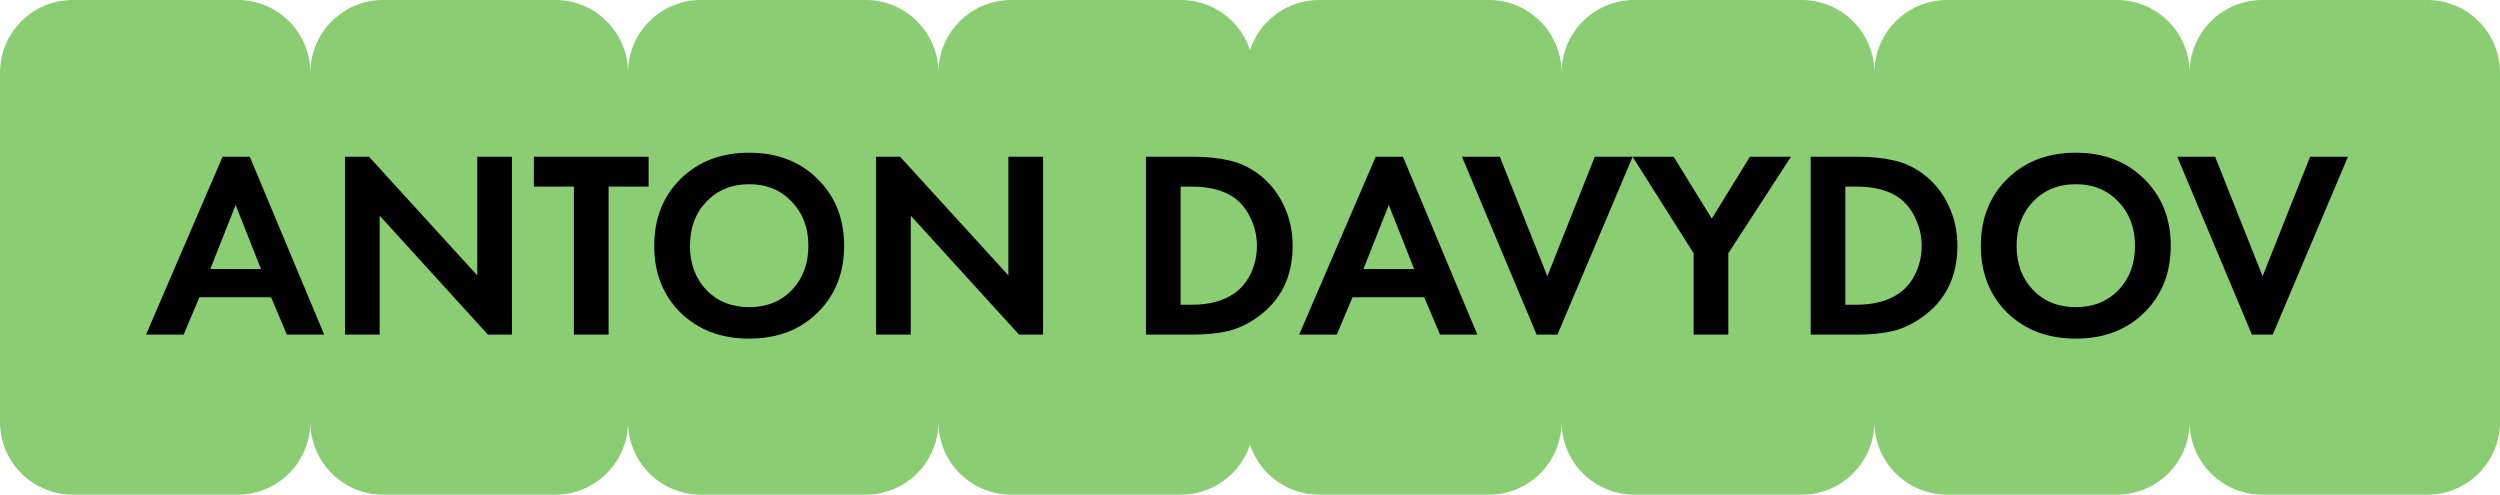 <?xml version="1.0" encoding="UTF-8"?> <svg xmlns="http://www.w3.org/2000/svg" width="1031" height="204" viewBox="0 0 1031 204" fill="none"><path fill-rule="evenodd" clip-rule="evenodd" d="M30 0C13.431 0 0 13.431 0 30V174C0 190.569 13.431 204 30 204H98C114.569 204 128 190.569 128 174C128 190.569 141.431 204 158 204H229C245.569 204 259 190.569 259 174C259 190.569 272.431 204 289 204H357C373.569 204 387 190.569 387 174C387 190.569 400.431 204 417 204H487C500.288 204 511.558 195.361 515.5 183.393C519.442 195.361 530.712 204 544 204H614C630.569 204 644 190.569 644 174C644 190.569 657.431 204 674 204H743C759.569 204 773 190.569 773 174C773 190.569 786.431 204 803 204H873C889.569 204 903 190.569 903 174C903 190.569 916.431 204 933 204H1001C1017.57 204 1031 190.569 1031 174V30C1031 13.431 1017.57 0 1001 0H933C916.431 0 903 13.431 903 30C903 13.431 889.569 0 873 0H803C786.431 0 773 13.431 773 30C773 13.431 759.569 0 743 0H674C657.431 0 644 13.431 644 30C644 13.431 630.569 0 614 0H544C530.712 0 519.442 8.639 515.5 20.607C511.558 8.639 500.288 0 487 0H417C400.431 0 387 13.431 387 30C387 13.431 373.569 0 357 0H289C272.431 0 259 13.431 259 30C259 13.431 245.569 0 229 0H158C141.431 0 128 13.431 128 30C128 13.431 114.569 0 98 0H30Z" fill="#8ACD72"></path><path d="M118.3 138L111.81 122.6H82.22L75.73 138H60.22L91.79 64.63H103.01L133.7 138H118.3ZM86.73 110.94H107.63L97.18 84.54L86.73 110.94ZM156.566 138H142.266V64.63H152.166L196.826 113.58V64.63H211.126V138H201.226L156.566 88.94V138ZM267.481 76.95H250.981V138H236.681V76.95H220.181V64.63H267.481V76.95ZM280.691 73.76C288.024 66.573 297.448 62.98 308.961 62.98C320.474 62.98 329.861 66.573 337.121 73.76C344.454 80.947 348.121 90.15 348.121 101.37C348.121 112.59 344.454 121.793 337.121 128.98C329.861 136.093 320.474 139.65 308.961 139.65C297.448 139.65 288.024 136.093 280.691 128.98C273.431 121.793 269.801 112.59 269.801 101.37C269.801 90.15 273.431 80.947 280.691 73.76ZM291.361 119.63C295.908 124.323 301.774 126.67 308.961 126.67C316.148 126.67 322.014 124.323 326.561 119.63C331.108 114.863 333.381 108.777 333.381 101.37C333.381 93.963 331.071 87.877 326.451 83.11C321.904 78.343 316.074 75.96 308.961 75.96C301.848 75.96 295.981 78.343 291.361 83.11C286.814 87.877 284.541 93.963 284.541 101.37C284.541 108.777 286.814 114.863 291.361 119.63ZM375.599 138H361.299V64.63H371.199L415.859 113.58V64.63H430.159V138H420.259L375.599 88.94V138ZM472.589 64.63H491.729C497.522 64.63 502.582 65.143 506.909 66.17C511.235 67.123 515.269 68.993 519.009 71.78C523.482 75.153 526.929 79.407 529.349 84.54C531.842 89.673 533.089 95.283 533.089 101.37C533.089 114.203 528.175 124.067 518.349 130.96C514.389 133.747 510.355 135.617 506.249 136.57C502.142 137.523 497.229 138 491.509 138H472.589V64.63ZM486.889 76.95V125.68H491.289C498.769 125.68 504.745 124.067 509.219 120.84C512.079 118.787 514.315 116.037 515.929 112.59C517.542 109.07 518.349 105.33 518.349 101.37C518.349 97.483 517.542 93.817 515.929 90.37C514.389 86.85 512.189 83.99 509.329 81.79C505.002 78.563 498.989 76.95 491.289 76.95H486.889ZM593.857 138L587.367 122.6H557.777L551.287 138H535.777L567.347 64.63H578.567L609.257 138H593.857ZM562.287 110.94H583.187L572.737 84.54L562.287 110.94ZM602.915 64.63H618.535L638.115 113.91L657.695 64.63H673.315L642.295 138H633.715L602.915 64.63ZM698.456 138V104.45L673.266 64.63H690.206L705.936 90.15L721.666 64.63H738.606L712.756 104.45V138H698.456ZM746.729 64.63H765.869C771.662 64.63 776.722 65.143 781.049 66.17C785.376 67.123 789.409 68.993 793.149 71.78C797.622 75.153 801.069 79.407 803.489 84.54C805.982 89.673 807.229 95.283 807.229 101.37C807.229 114.203 802.316 124.067 792.489 130.96C788.529 133.747 784.496 135.617 780.389 136.57C776.282 137.523 771.369 138 765.649 138H746.729V64.63ZM761.029 76.95V125.68H765.429C772.909 125.68 778.886 124.067 783.359 120.84C786.219 118.787 788.456 116.037 790.069 112.59C791.682 109.07 792.489 105.33 792.489 101.37C792.489 97.483 791.682 93.817 790.069 90.37C788.529 86.85 786.329 83.99 783.469 81.79C779.142 78.563 773.129 76.95 765.429 76.95H761.029ZM827.791 73.76C835.124 66.573 844.547 62.98 856.061 62.98C867.574 62.98 876.961 66.573 884.221 73.76C891.554 80.947 895.221 90.15 895.221 101.37C895.221 112.59 891.554 121.793 884.221 128.98C876.961 136.093 867.574 139.65 856.061 139.65C844.547 139.65 835.124 136.093 827.791 128.98C820.531 121.793 816.901 112.59 816.901 101.37C816.901 90.15 820.531 80.947 827.791 73.76ZM838.461 119.63C843.007 124.323 848.874 126.67 856.061 126.67C863.247 126.67 869.114 124.323 873.661 119.63C878.207 114.863 880.481 108.777 880.481 101.37C880.481 93.963 878.171 87.877 873.551 83.11C869.004 78.343 863.174 75.96 856.061 75.96C848.947 75.96 843.081 78.343 838.461 83.11C833.914 87.877 831.641 93.963 831.641 101.37C831.641 108.777 833.914 114.863 838.461 119.63ZM897.896 64.63H913.516L933.096 113.91L952.676 64.63H968.296L937.276 138H928.696L897.896 64.63Z" fill="black"></path></svg> 